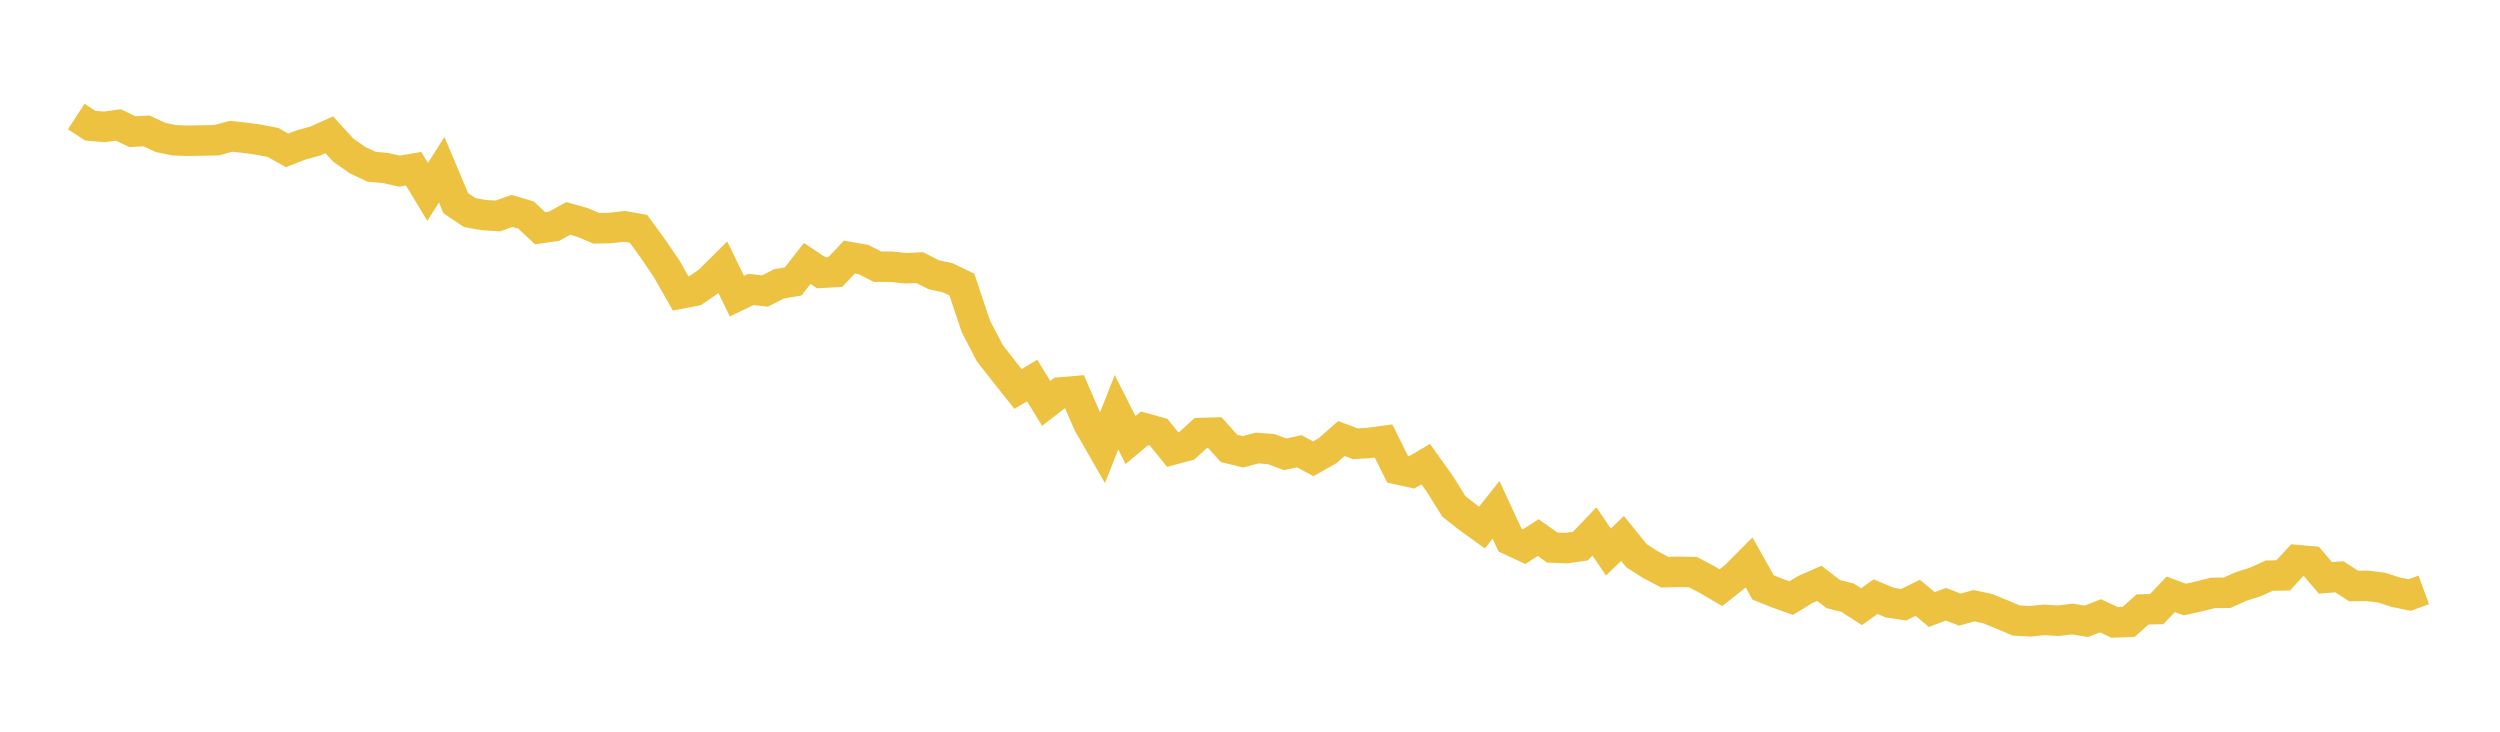 <svg width="164" height="48" xmlns="http://www.w3.org/2000/svg" xmlns:xlink="http://www.w3.org/1999/xlink"><path fill="none" stroke="rgb(237,194,64)" stroke-width="2" d="M5,7.644L5.922,8.245L6.844,8.323L7.766,8.197L8.689,8.639L9.611,8.588L10.533,9.017L11.455,9.205L12.377,9.234L13.299,9.214L14.222,9.198L15.144,8.941L16.066,9.037L16.988,9.167L17.91,9.345L18.832,9.863L19.754,9.505L20.677,9.254L21.599,8.842L22.521,9.85L23.443,10.498L24.365,10.936L25.287,11.022L26.21,11.227L27.132,11.067L28.054,12.59L28.976,11.136L29.898,13.33L30.82,13.947L31.743,14.112L32.665,14.166L33.587,13.835L34.509,14.111L35.431,14.969L36.353,14.839L37.275,14.327L38.198,14.588L39.12,14.978L40.042,14.958L40.964,14.847L41.886,15.011L42.808,16.278L43.731,17.63L44.653,19.255L45.575,19.082L46.497,18.448L47.419,17.533L48.341,19.428L49.263,18.986L50.186,19.091L51.108,18.619L52.03,18.464L52.952,17.283L53.874,17.897L54.796,17.844L55.719,16.862L56.641,17.025L57.563,17.494L58.485,17.497L59.407,17.597L60.329,17.554L61.251,18.022L62.174,18.222L63.096,18.665L64.018,21.413L64.94,23.183L65.862,24.357L66.784,25.514L67.707,24.963L68.629,26.462L69.551,25.747L70.473,25.669L71.395,27.787L72.317,29.393L73.24,27.044L74.162,28.867L75.084,28.096L76.006,28.352L76.928,29.492L77.85,29.245L78.772,28.405L79.695,28.381L80.617,29.413L81.539,29.638L82.461,29.393L83.383,29.459L84.305,29.803L85.228,29.601L86.15,30.096L87.072,29.576L87.994,28.768L88.916,29.112L89.838,29.053L90.76,28.927L91.683,30.785L92.605,30.989L93.527,30.447L94.449,31.736L95.371,33.217L96.293,33.943L97.216,34.61L98.138,33.446L99.06,35.431L99.982,35.859L100.904,35.265L101.826,35.918L102.749,35.956L103.671,35.826L104.593,34.861L105.515,36.212L106.437,35.323L107.359,36.459L108.281,37.047L109.204,37.536L110.126,37.513L111.048,37.528L111.97,38.012L112.892,38.551L113.814,37.823L114.737,36.895L115.659,38.536L116.581,38.906L117.503,39.236L118.425,38.672L119.347,38.266L120.269,38.976L121.192,39.204L122.114,39.8L123.036,39.141L123.958,39.528L124.88,39.669L125.802,39.216L126.725,39.986L127.647,39.637L128.569,39.992L129.491,39.735L130.413,39.934L131.335,40.311L132.257,40.705L133.18,40.754L134.102,40.663L135.024,40.72L135.946,40.607L136.868,40.758L137.79,40.395L138.713,40.827L139.635,40.796L140.557,39.979L141.479,39.956L142.401,38.988L143.323,39.331L144.246,39.124L145.168,38.894L146.09,38.887L147.012,38.476L147.934,38.182L148.856,37.764L149.778,37.746L150.701,36.743L151.623,36.824L152.545,37.906L153.467,37.839L154.389,38.441L155.311,38.431L156.234,38.548L157.156,38.848L158.078,39.034L159,38.696"></path></svg>